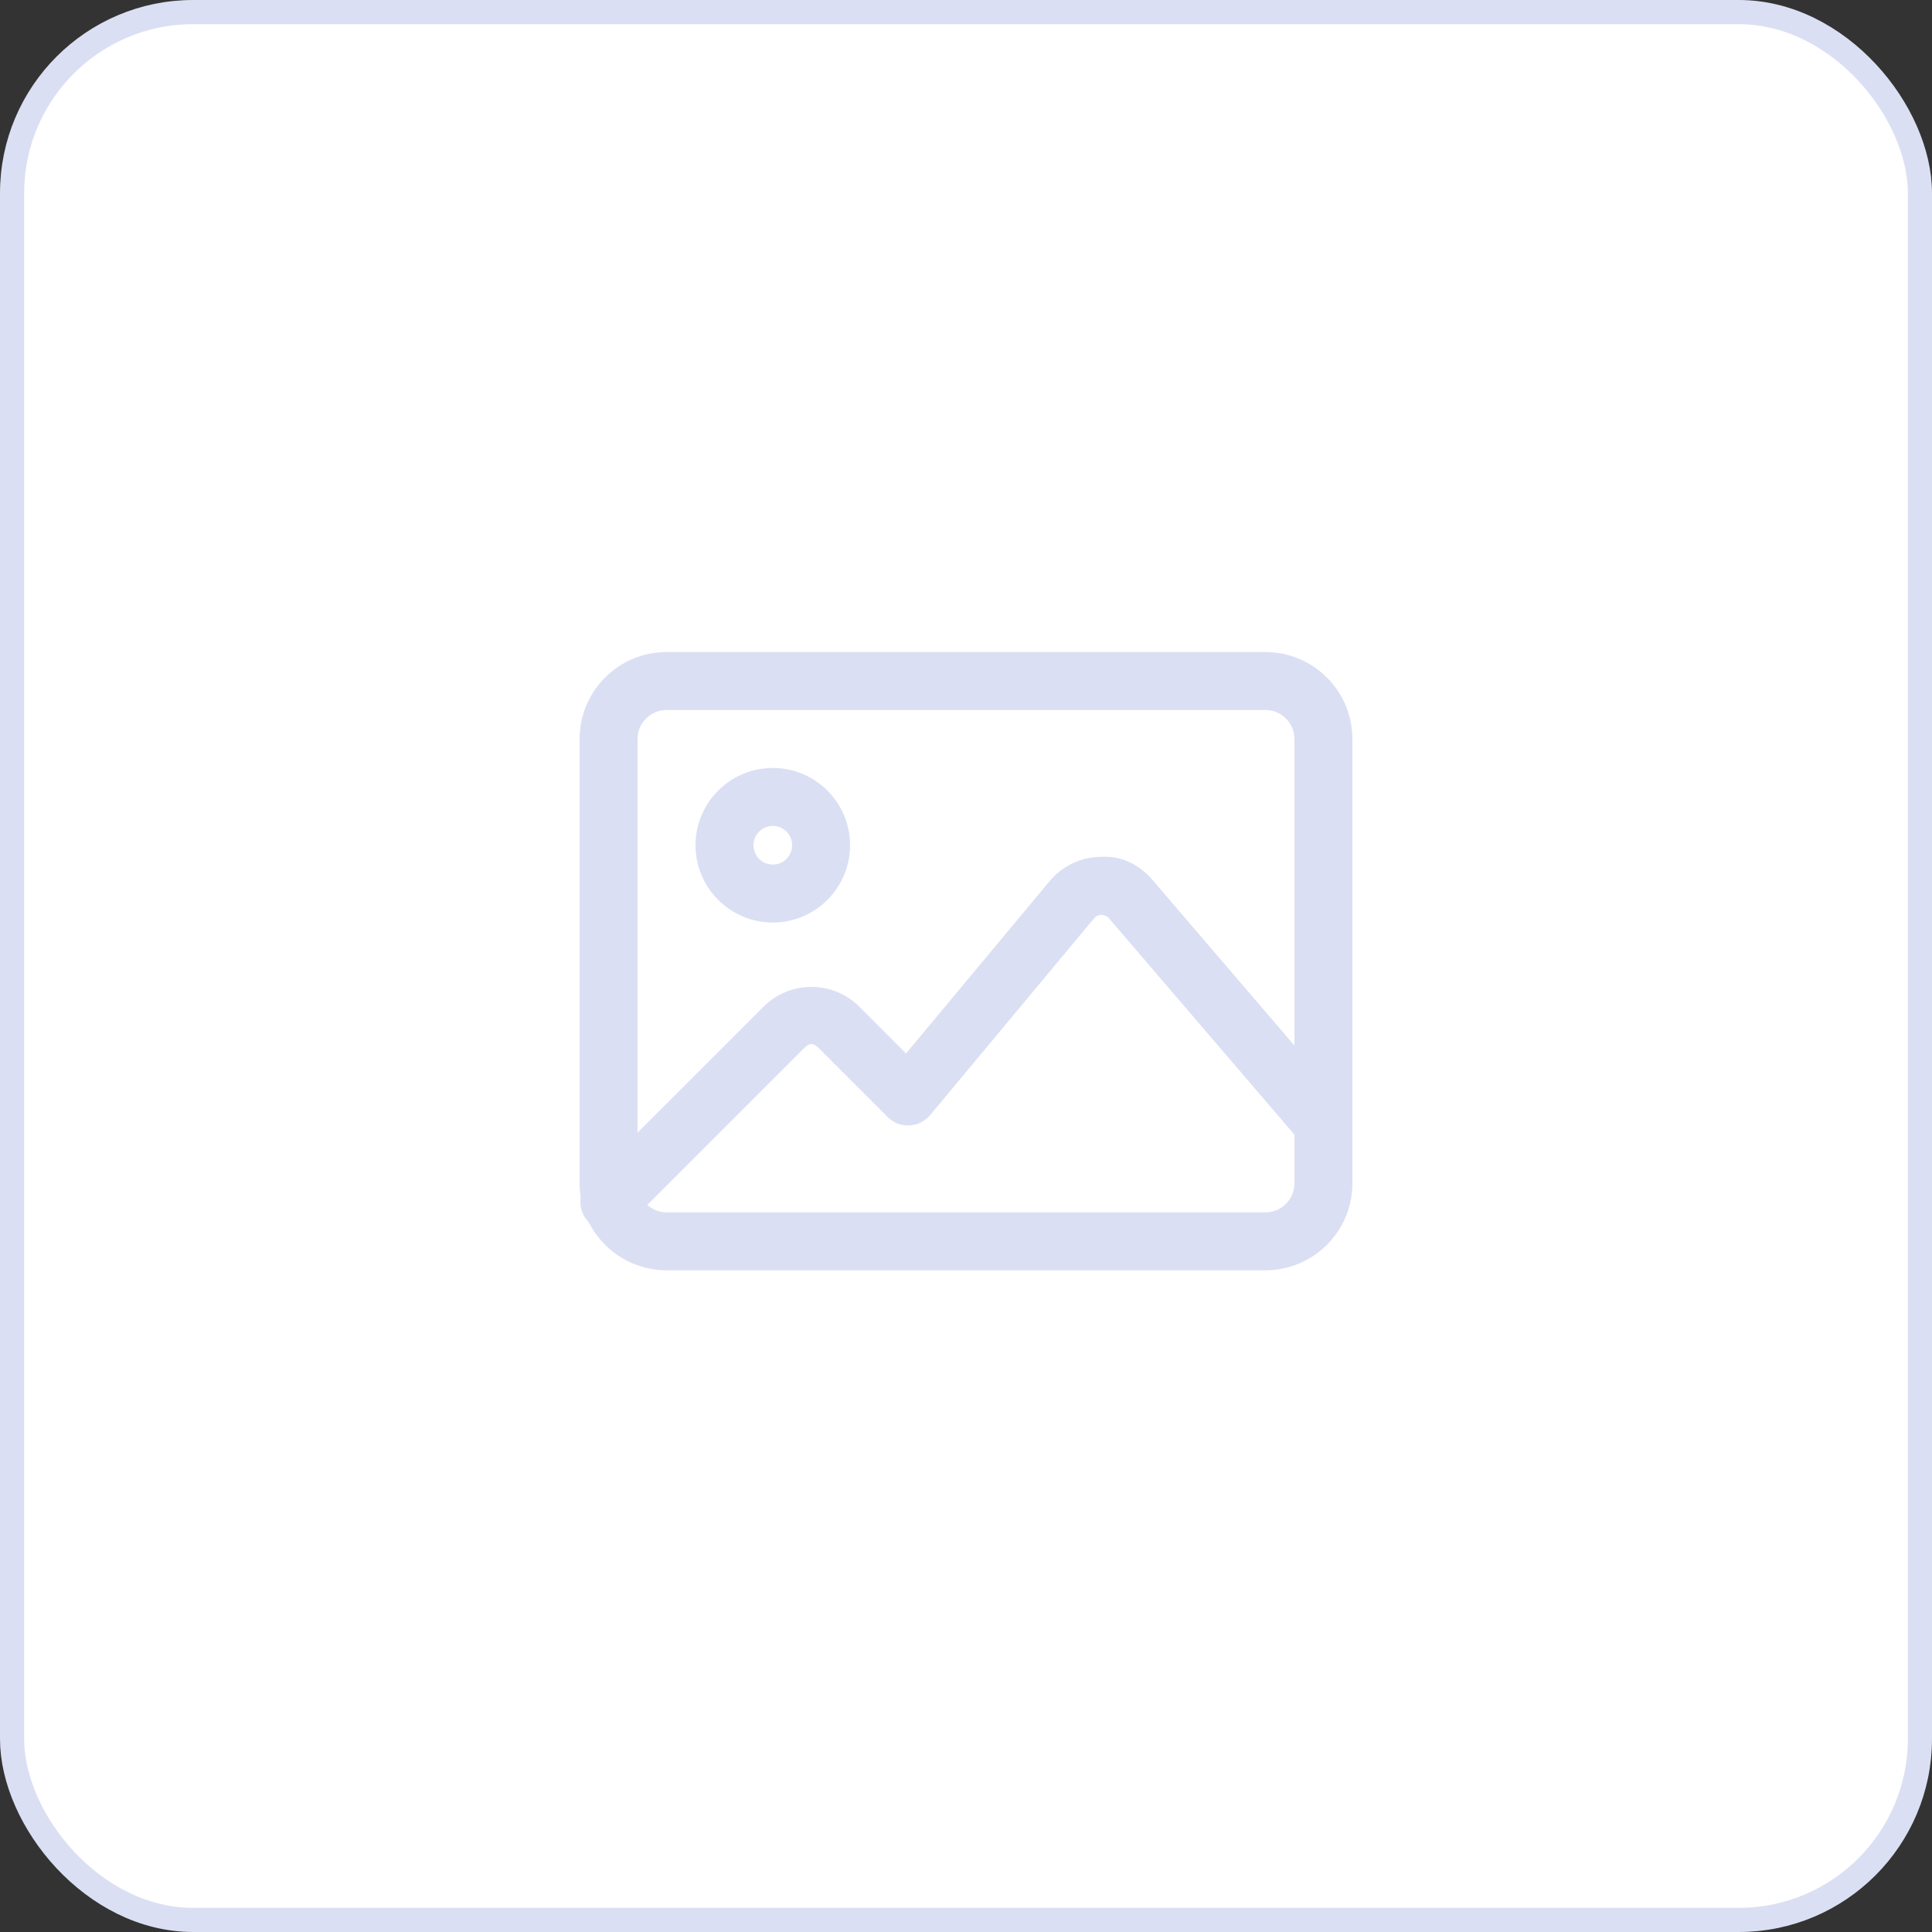 <svg width="80" height="80" viewBox="0 0 80 80" fill="none" xmlns="http://www.w3.org/2000/svg">
    <rect x="0" y="0" width="80" height="80" fill="#333333" stroke="none"/>
    <rect x="0.5" y="0.5" width="79" height="79" rx="7.5" fill="white" stroke="#DBDFF3"/>
    <path d="M52.4 52.6H27.6C25.614 52.6 24 50.986 24 49V30.6C24 28.614 25.614 27 27.6 27H52.4C54.386 27 56 28.614 56 30.6V49C56 50.986 54.386 52.6 52.4 52.6ZM27.6 29.4C26.938 29.4 26.4 29.938 26.4 30.6V49C26.4 49.663 26.938 50.2 27.6 50.2H52.4C53.062 50.2 53.6 49.663 53.6 49V30.6C53.6 29.938 53.062 29.4 52.4 29.4H27.6Z" fill="#DBDFF3"/>
    <path d="M32 38.2C30.235 38.2 28.8 36.764 28.8 34.999C28.8 33.235 30.235 31.799 32 31.799C33.765 31.799 35.2 33.235 35.2 34.999C35.2 36.764 33.765 38.2 32 38.2ZM32 34.199C31.558 34.199 31.2 34.558 31.2 34.999C31.2 35.441 31.558 35.8 32 35.8C32.442 35.8 32.8 35.441 32.8 34.999C32.8 34.558 32.442 34.199 32 34.199Z" fill="#DBDFF3"/>
    <path d="M25.232 50.968C24.925 50.968 24.618 50.851 24.384 50.616C23.915 50.147 23.915 49.387 24.384 48.918L31.616 41.686C32.711 40.592 34.491 40.592 35.584 41.686L37.518 43.621L43.461 36.488C43.992 35.851 44.771 35.483 45.599 35.478C46.488 35.429 47.208 35.833 47.744 36.462L55.709 45.755C56.141 46.257 56.081 47.016 55.579 47.448C55.075 47.88 54.318 47.821 53.886 47.318L45.918 38.022C45.813 37.896 45.683 37.902 45.611 37.88C45.542 37.88 45.41 37.901 45.304 38.025L38.52 46.169C38.304 46.428 37.989 46.586 37.653 46.6C37.31 46.619 36.987 46.488 36.75 46.249L33.886 43.385C33.683 43.182 33.515 43.182 33.312 43.385L26.08 50.616C25.846 50.851 25.539 50.968 25.232 50.968Z" fill="#DBDFF3"/>
</svg>
